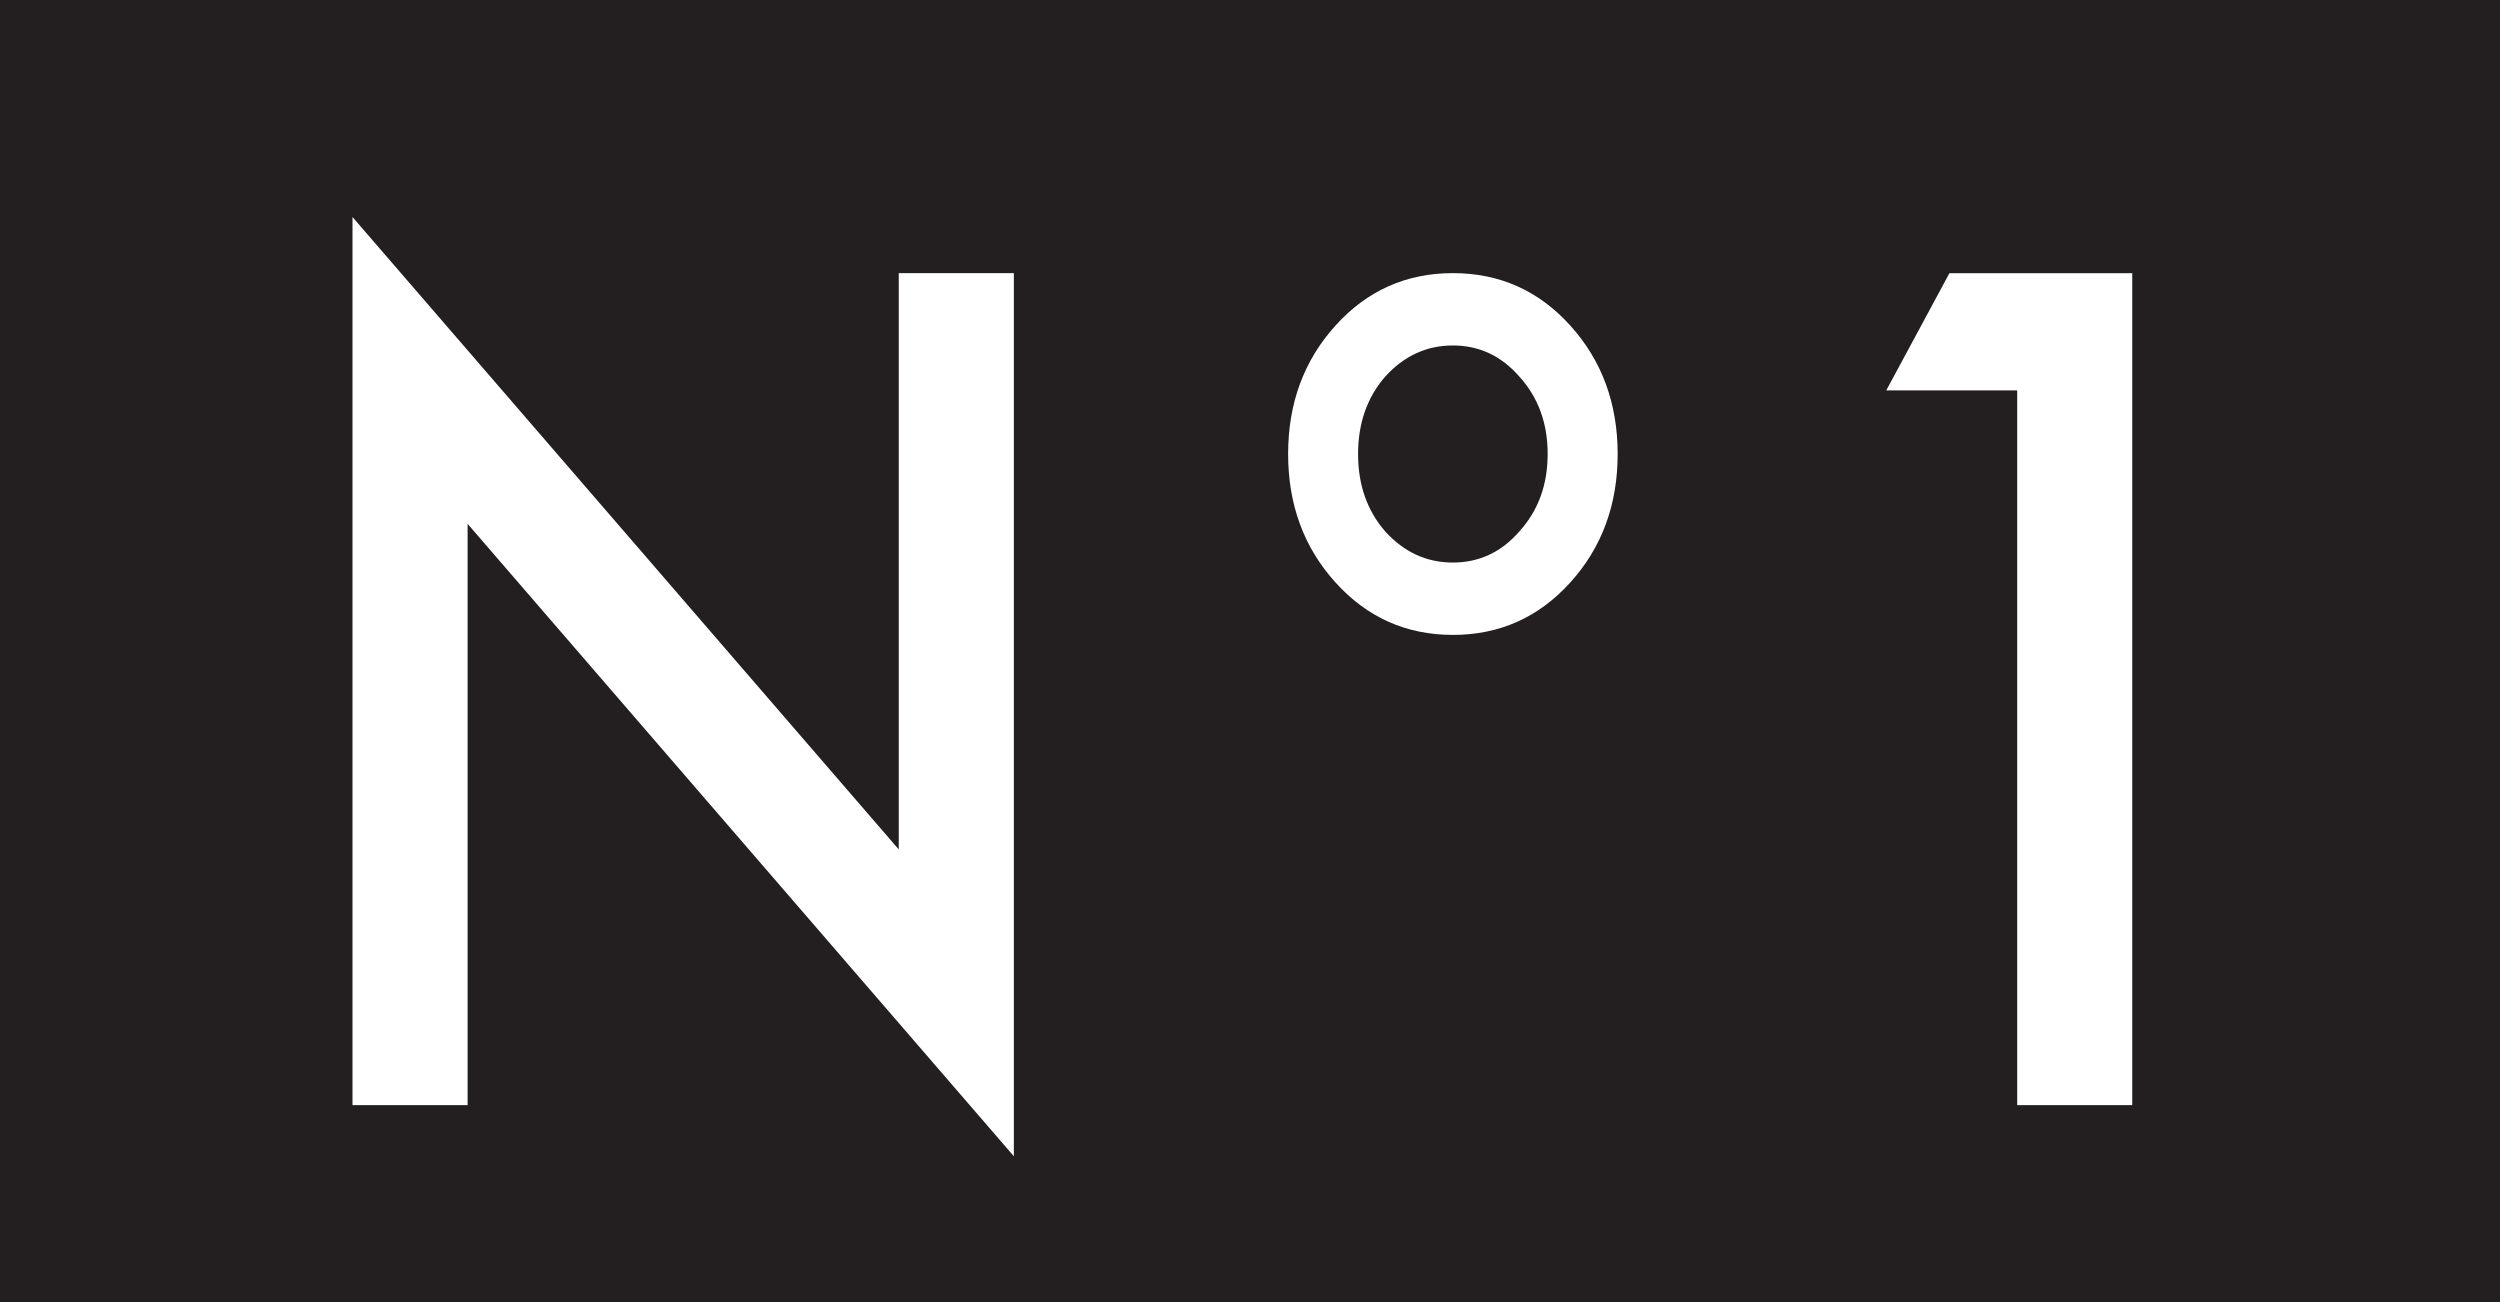 <svg fill="none" height="25" viewBox="0 0 48 25" width="48" xmlns="http://www.w3.org/2000/svg"><path d="m48 0h-48v25h48z" fill="#231f20"/><g fill="#fff"><path d="m8.978 21.219h-2.21v-17.052l10.488 12.142v-11.065h2.21v16.956l-10.488-12.142z"/><path d="m25.642 11.184c-.607-.671-.91-1.493-.91-2.467 0-.974.303-1.796.91-2.467s1.358-1.006 2.254-1.006c.896 0 1.647.335 2.253 1.006s.91 1.493.91 2.467c0 .974-.303 1.796-.91 2.467s-1.358 1.006-2.253 1.006c-.896 0-1.647-.335-2.254-1.006zm.953-3.952c-.347.399-.52.894-.52 1.485s.173 1.086.52 1.485c.361.399.795.599 1.3.599s.932-.2 1.278-.599c.361-.399.542-.894.542-1.485s-.18-1.086-.542-1.485c-.347-.399-.773-.599-1.278-.599s-.939.2-1.3.599z"/><path d="m38.73 21.219v-13.723h-2.514l1.213-2.251h3.51v15.974z"/></g></svg>